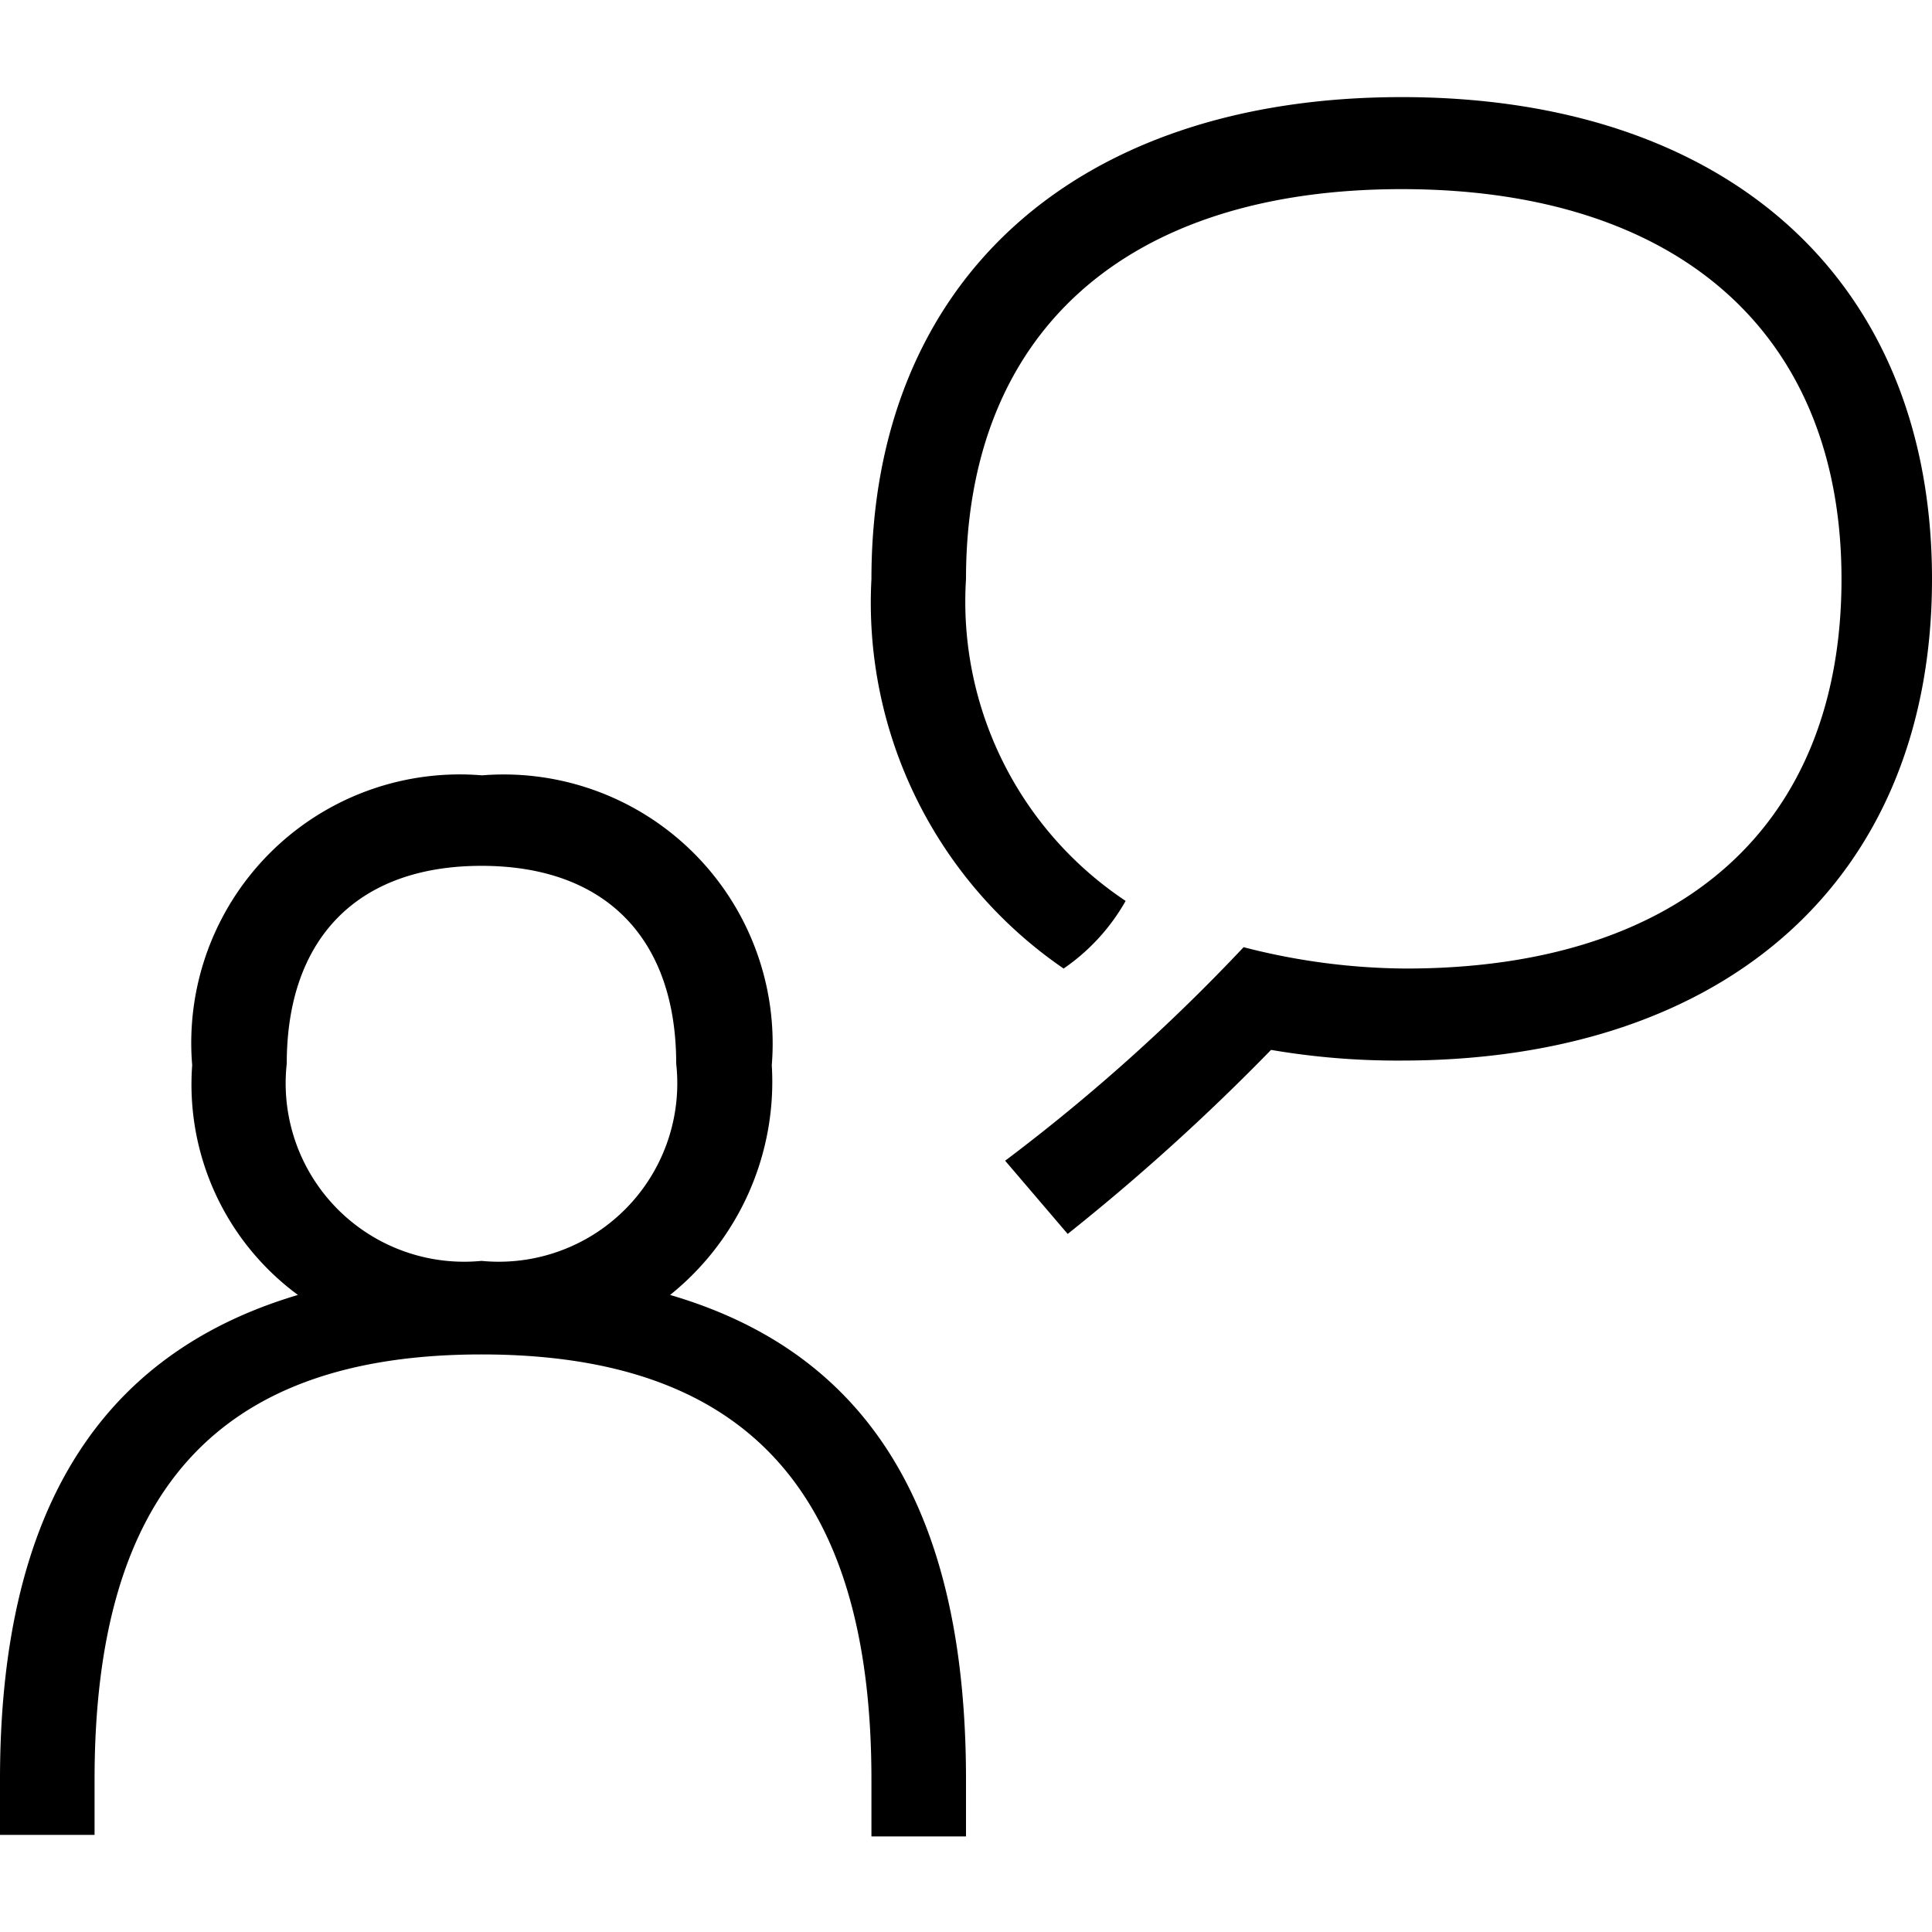 <svg id="Lager_2" data-name="Lager 2" xmlns="http://www.w3.org/2000/svg" viewBox="0 0 38 38"><path d="M1.86,36.09H0V35c0-5.22,1.92-8.36,5.86-9.53a5.14,5.14,0,0,1-2.08-4.52,5.28,5.28,0,0,1,5.7-5.7,5.29,5.29,0,0,1,5.7,5.7,5.38,5.38,0,0,1-2,4.52C17.08,26.61,19,29.7,19,35v1.12H17.14V35c0-5.64-2.45-8.36-7.67-8.36S1.86,29.38,1.86,35ZM13.3,20.92c0-2.45-1.38-3.89-3.83-3.89s-3.83,1.44-3.83,3.89A3.51,3.51,0,0,0,9.47,24.8,3.51,3.51,0,0,0,13.3,20.92Zm7.62-1.87a8.72,8.72,0,0,1-3.78-7.66c0-5.86,4-9.48,10.43-9.48S38,5.53,38,11.39s-4,9.47-10.44,9.47A14.72,14.72,0,0,1,25,20.65a42.69,42.69,0,0,1-4,3.62l-1.23-1.44a37,37,0,0,0,4.69-4.2,13,13,0,0,0,3.19.42c5.43,0,8.57-2.82,8.57-7.66S33,3.72,27.57,3.72,19,6.54,19,11.39a7.07,7.07,0,0,0,3.14,6.33A4,4,0,0,1,20.92,19.05Z"/></svg>
